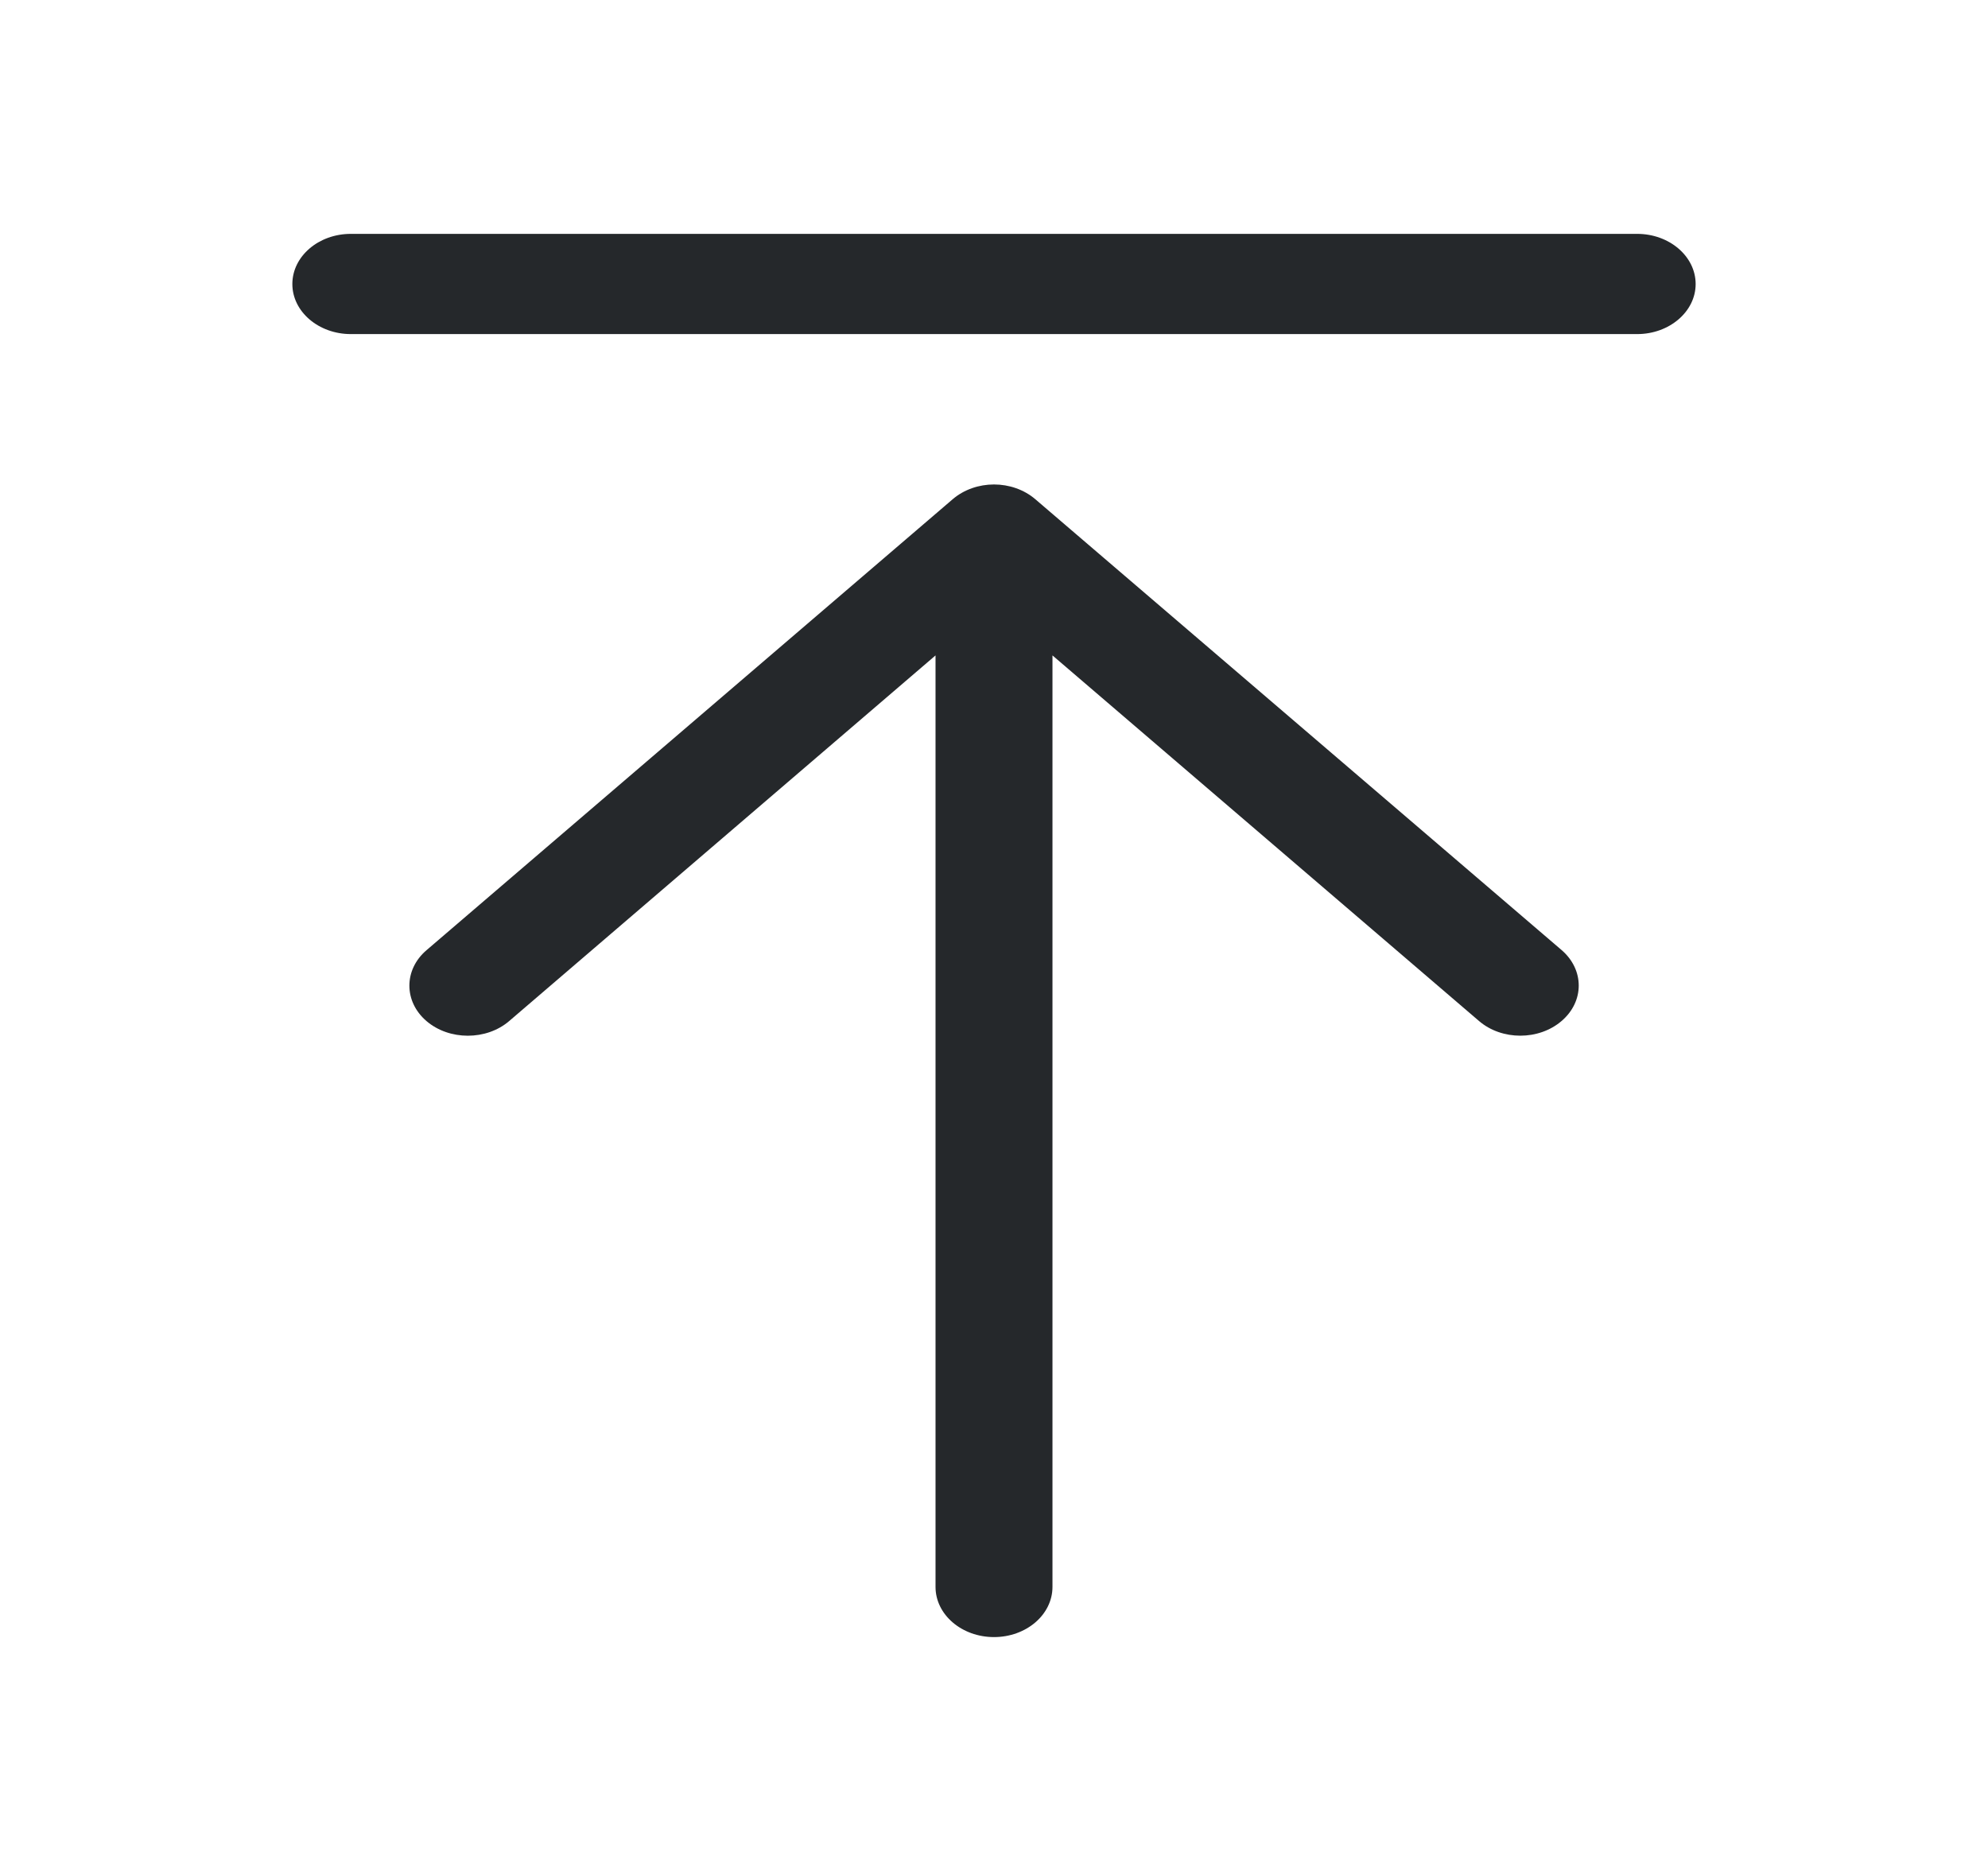 <svg width="17" height="16" viewBox="0 0 17 16" fill="none" xmlns="http://www.w3.org/2000/svg">
    <g clip-path="url(#clip0_4409_935)">
        <path d="M8.853 4.269C8.756 4.186 8.628 4.143 8.5 4.143C8.372 4.143 8.244 4.186 8.147 4.269L3.647 8.126C3.452 8.293 3.452 8.565 3.647 8.732C3.842 8.899 4.159 8.899 4.354 8.732L8 5.605V13.571C8 13.808 8.224 14 8.5 14C8.776 14 9 13.808 9 13.571V5.605L12.647 8.731C12.842 8.899 13.159 8.899 13.354 8.731C13.549 8.564 13.549 8.293 13.354 8.125L8.853 4.269ZM14 2H3C2.724 2 2.5 2.192 2.5 2.429C2.5 2.665 2.724 2.857 3 2.857H14C14.275 2.857 14.5 2.665 14.5 2.429C14.5 2.192 14.275 2 14 2Z" fill="#25282B"/>
    </g>
    <defs>
        <clipPath id="clip0_4409_935">
            <rect width="16" height="16" fill="white" transform="translate(0.5)"/>
        </clipPath>
    </defs>
</svg>
